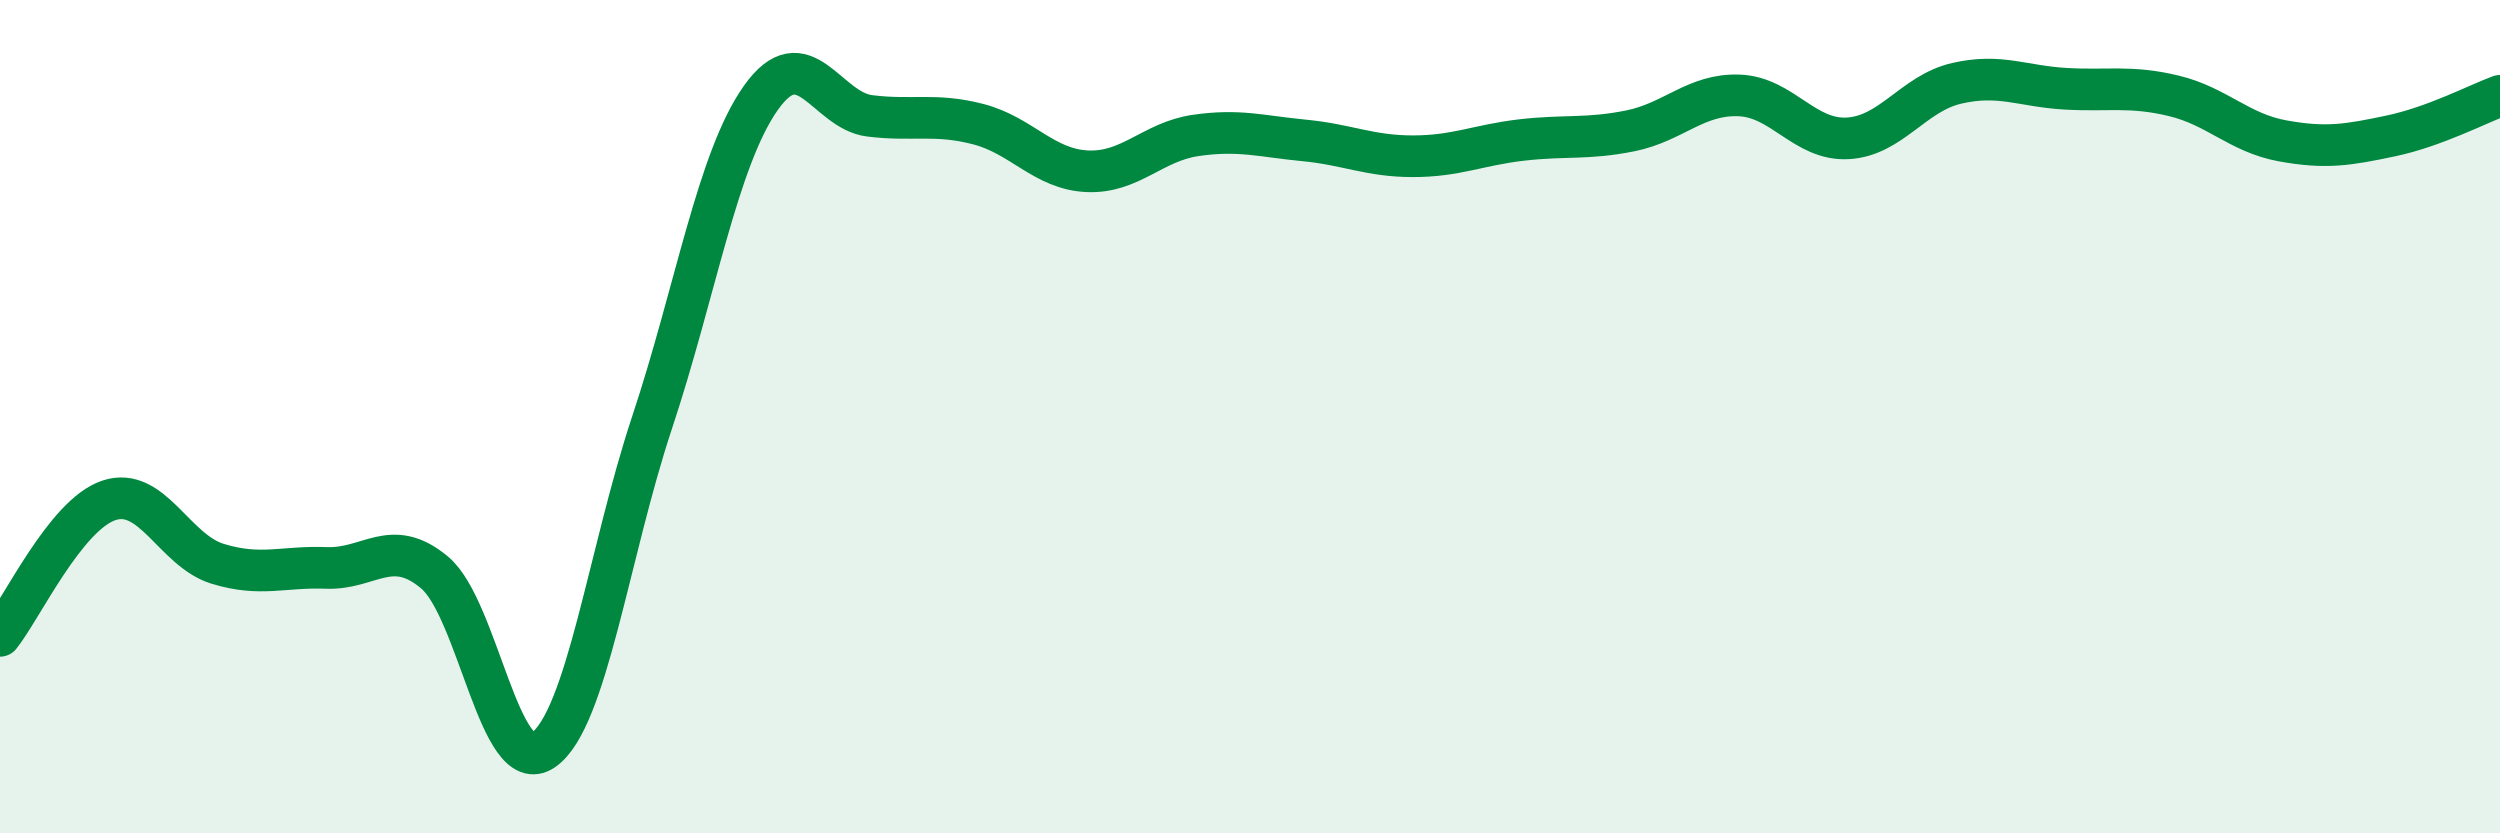 
    <svg width="60" height="20" viewBox="0 0 60 20" xmlns="http://www.w3.org/2000/svg">
      <path
        d="M 0,15.26 C 0.52,14.61 1.57,12.36 2.61,12.01 C 3.65,11.66 4.18,13.21 5.22,13.53 C 6.26,13.85 6.79,13.59 7.83,13.63 C 8.87,13.67 9.39,12.87 10.43,13.74 C 11.47,14.61 12,18.72 13.04,18 C 14.08,17.28 14.61,13.27 15.65,10.14 C 16.69,7.01 17.22,3.82 18.26,2.35 C 19.3,0.88 19.83,2.65 20.87,2.78 C 21.91,2.91 22.44,2.71 23.48,2.98 C 24.52,3.25 25.05,4.06 26.09,4.11 C 27.13,4.16 27.66,3.4 28.7,3.25 C 29.74,3.1 30.26,3.27 31.3,3.37 C 32.34,3.47 32.87,3.75 33.91,3.75 C 34.95,3.75 35.48,3.48 36.52,3.36 C 37.56,3.24 38.09,3.35 39.13,3.14 C 40.17,2.93 40.7,2.25 41.74,2.29 C 42.78,2.33 43.31,3.38 44.35,3.32 C 45.39,3.26 45.92,2.24 46.96,2 C 48,1.76 48.53,2.07 49.57,2.13 C 50.61,2.19 51.13,2.05 52.17,2.3 C 53.21,2.55 53.74,3.19 54.78,3.38 C 55.82,3.57 56.35,3.48 57.39,3.26 C 58.43,3.04 59.48,2.49 60,2.3L60 20L0 20Z"
        fill="#008740"
        opacity="0.1"
        stroke-linecap="round"
        stroke-linejoin="round"
      />
      <path
        d="M 0,15.26 C 0.52,14.61 1.57,12.36 2.61,12.01 C 3.65,11.66 4.18,13.21 5.22,13.53 C 6.26,13.85 6.79,13.59 7.83,13.63 C 8.87,13.67 9.39,12.87 10.43,13.74 C 11.47,14.61 12,18.72 13.04,18 C 14.08,17.28 14.61,13.27 15.65,10.14 C 16.69,7.01 17.22,3.82 18.26,2.35 C 19.3,0.88 19.83,2.65 20.87,2.78 C 21.91,2.91 22.44,2.71 23.48,2.98 C 24.52,3.25 25.05,4.06 26.09,4.11 C 27.13,4.16 27.66,3.4 28.7,3.25 C 29.74,3.1 30.26,3.27 31.3,3.37 C 32.34,3.47 32.87,3.75 33.91,3.75 C 34.95,3.75 35.48,3.48 36.52,3.36 C 37.56,3.24 38.09,3.35 39.13,3.14 C 40.17,2.93 40.7,2.25 41.74,2.29 C 42.78,2.33 43.31,3.38 44.35,3.32 C 45.39,3.26 45.92,2.24 46.96,2 C 48,1.76 48.53,2.07 49.57,2.13 C 50.61,2.19 51.13,2.05 52.17,2.3 C 53.21,2.55 53.74,3.19 54.78,3.38 C 55.82,3.57 56.35,3.48 57.39,3.26 C 58.43,3.04 59.48,2.49 60,2.3"
        stroke="#008740"
        stroke-width="1"
        fill="none"
        stroke-linecap="round"
        stroke-linejoin="round"
      />
    </svg>
  